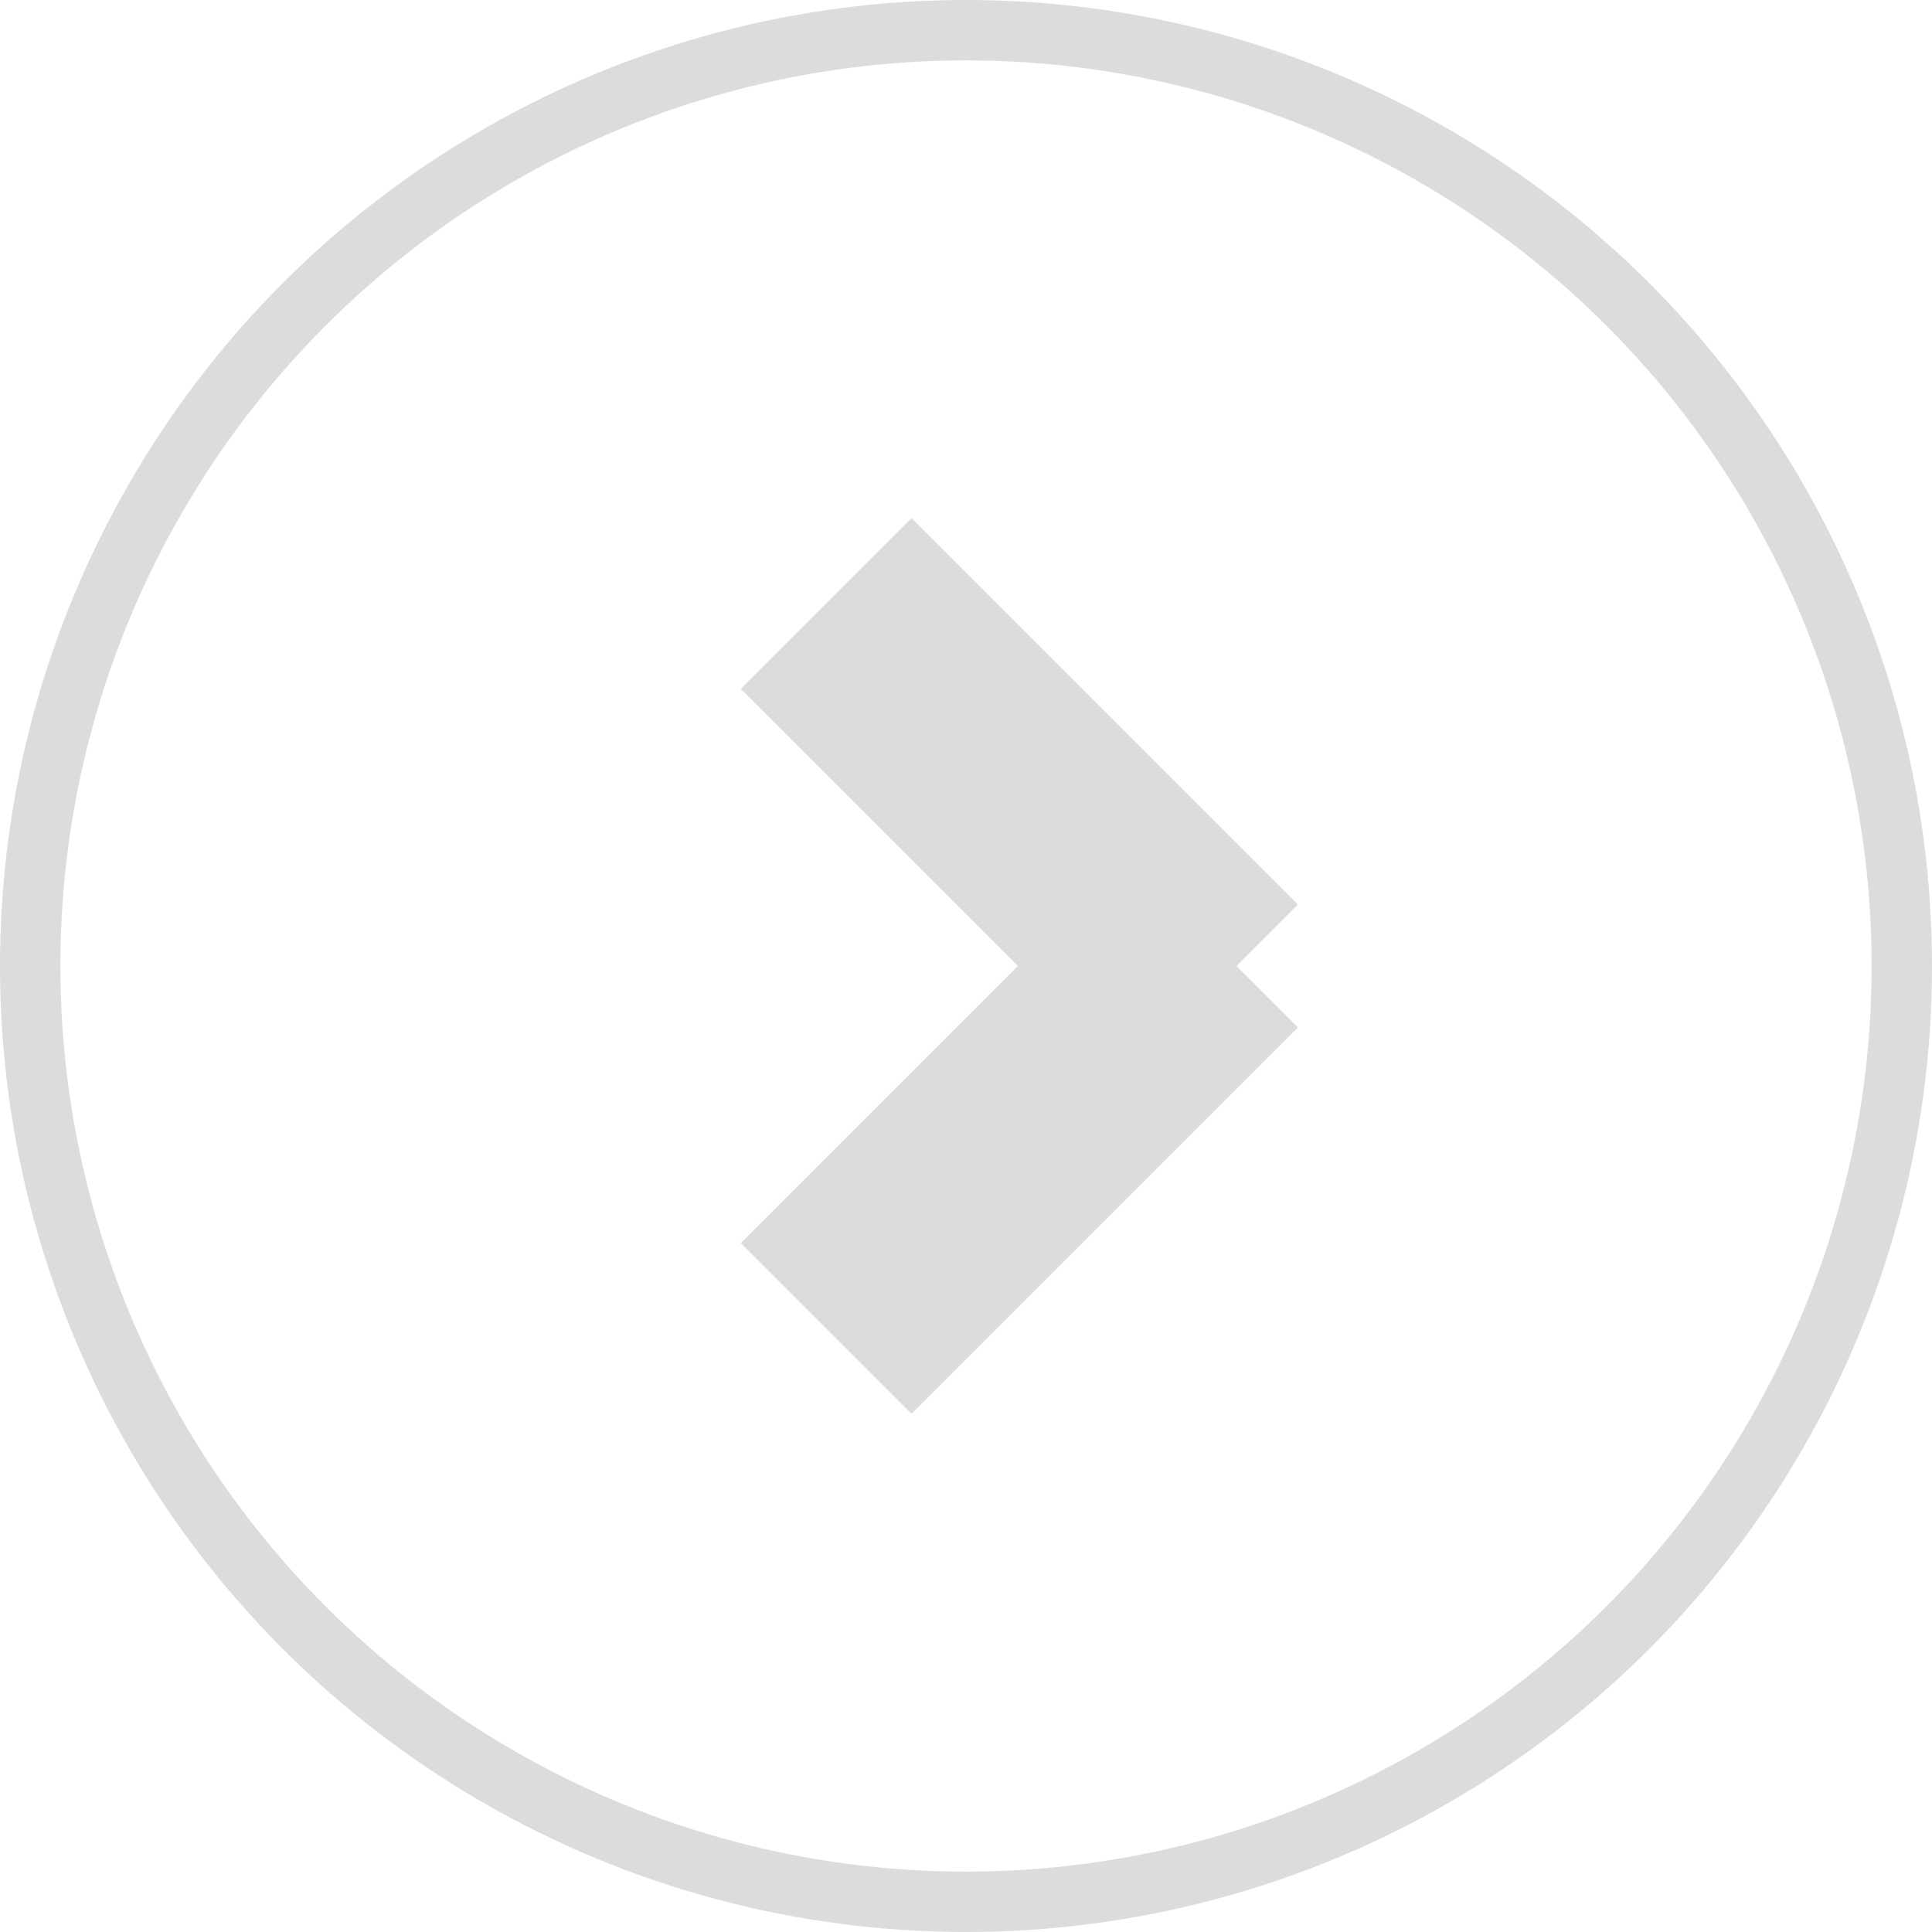 <?xml version="1.0" encoding="UTF-8"?>
<svg xmlns="http://www.w3.org/2000/svg" width="32" height="32" viewBox="0 0 32 32" fill="none">
  <circle cx="16" cy="16" r="15.5" transform="rotate(-180 16 16)" stroke="#DCDCDC"></circle>
  <line x1="20.084" y1="15.604" x2="13.684" y2="22.004" stroke="#DCDCDC" stroke-width="4"></line>
  <line x1="13.684" y1="9.996" x2="20.084" y2="16.396" stroke="#DCDCDC" stroke-width="4"></line>
</svg>
